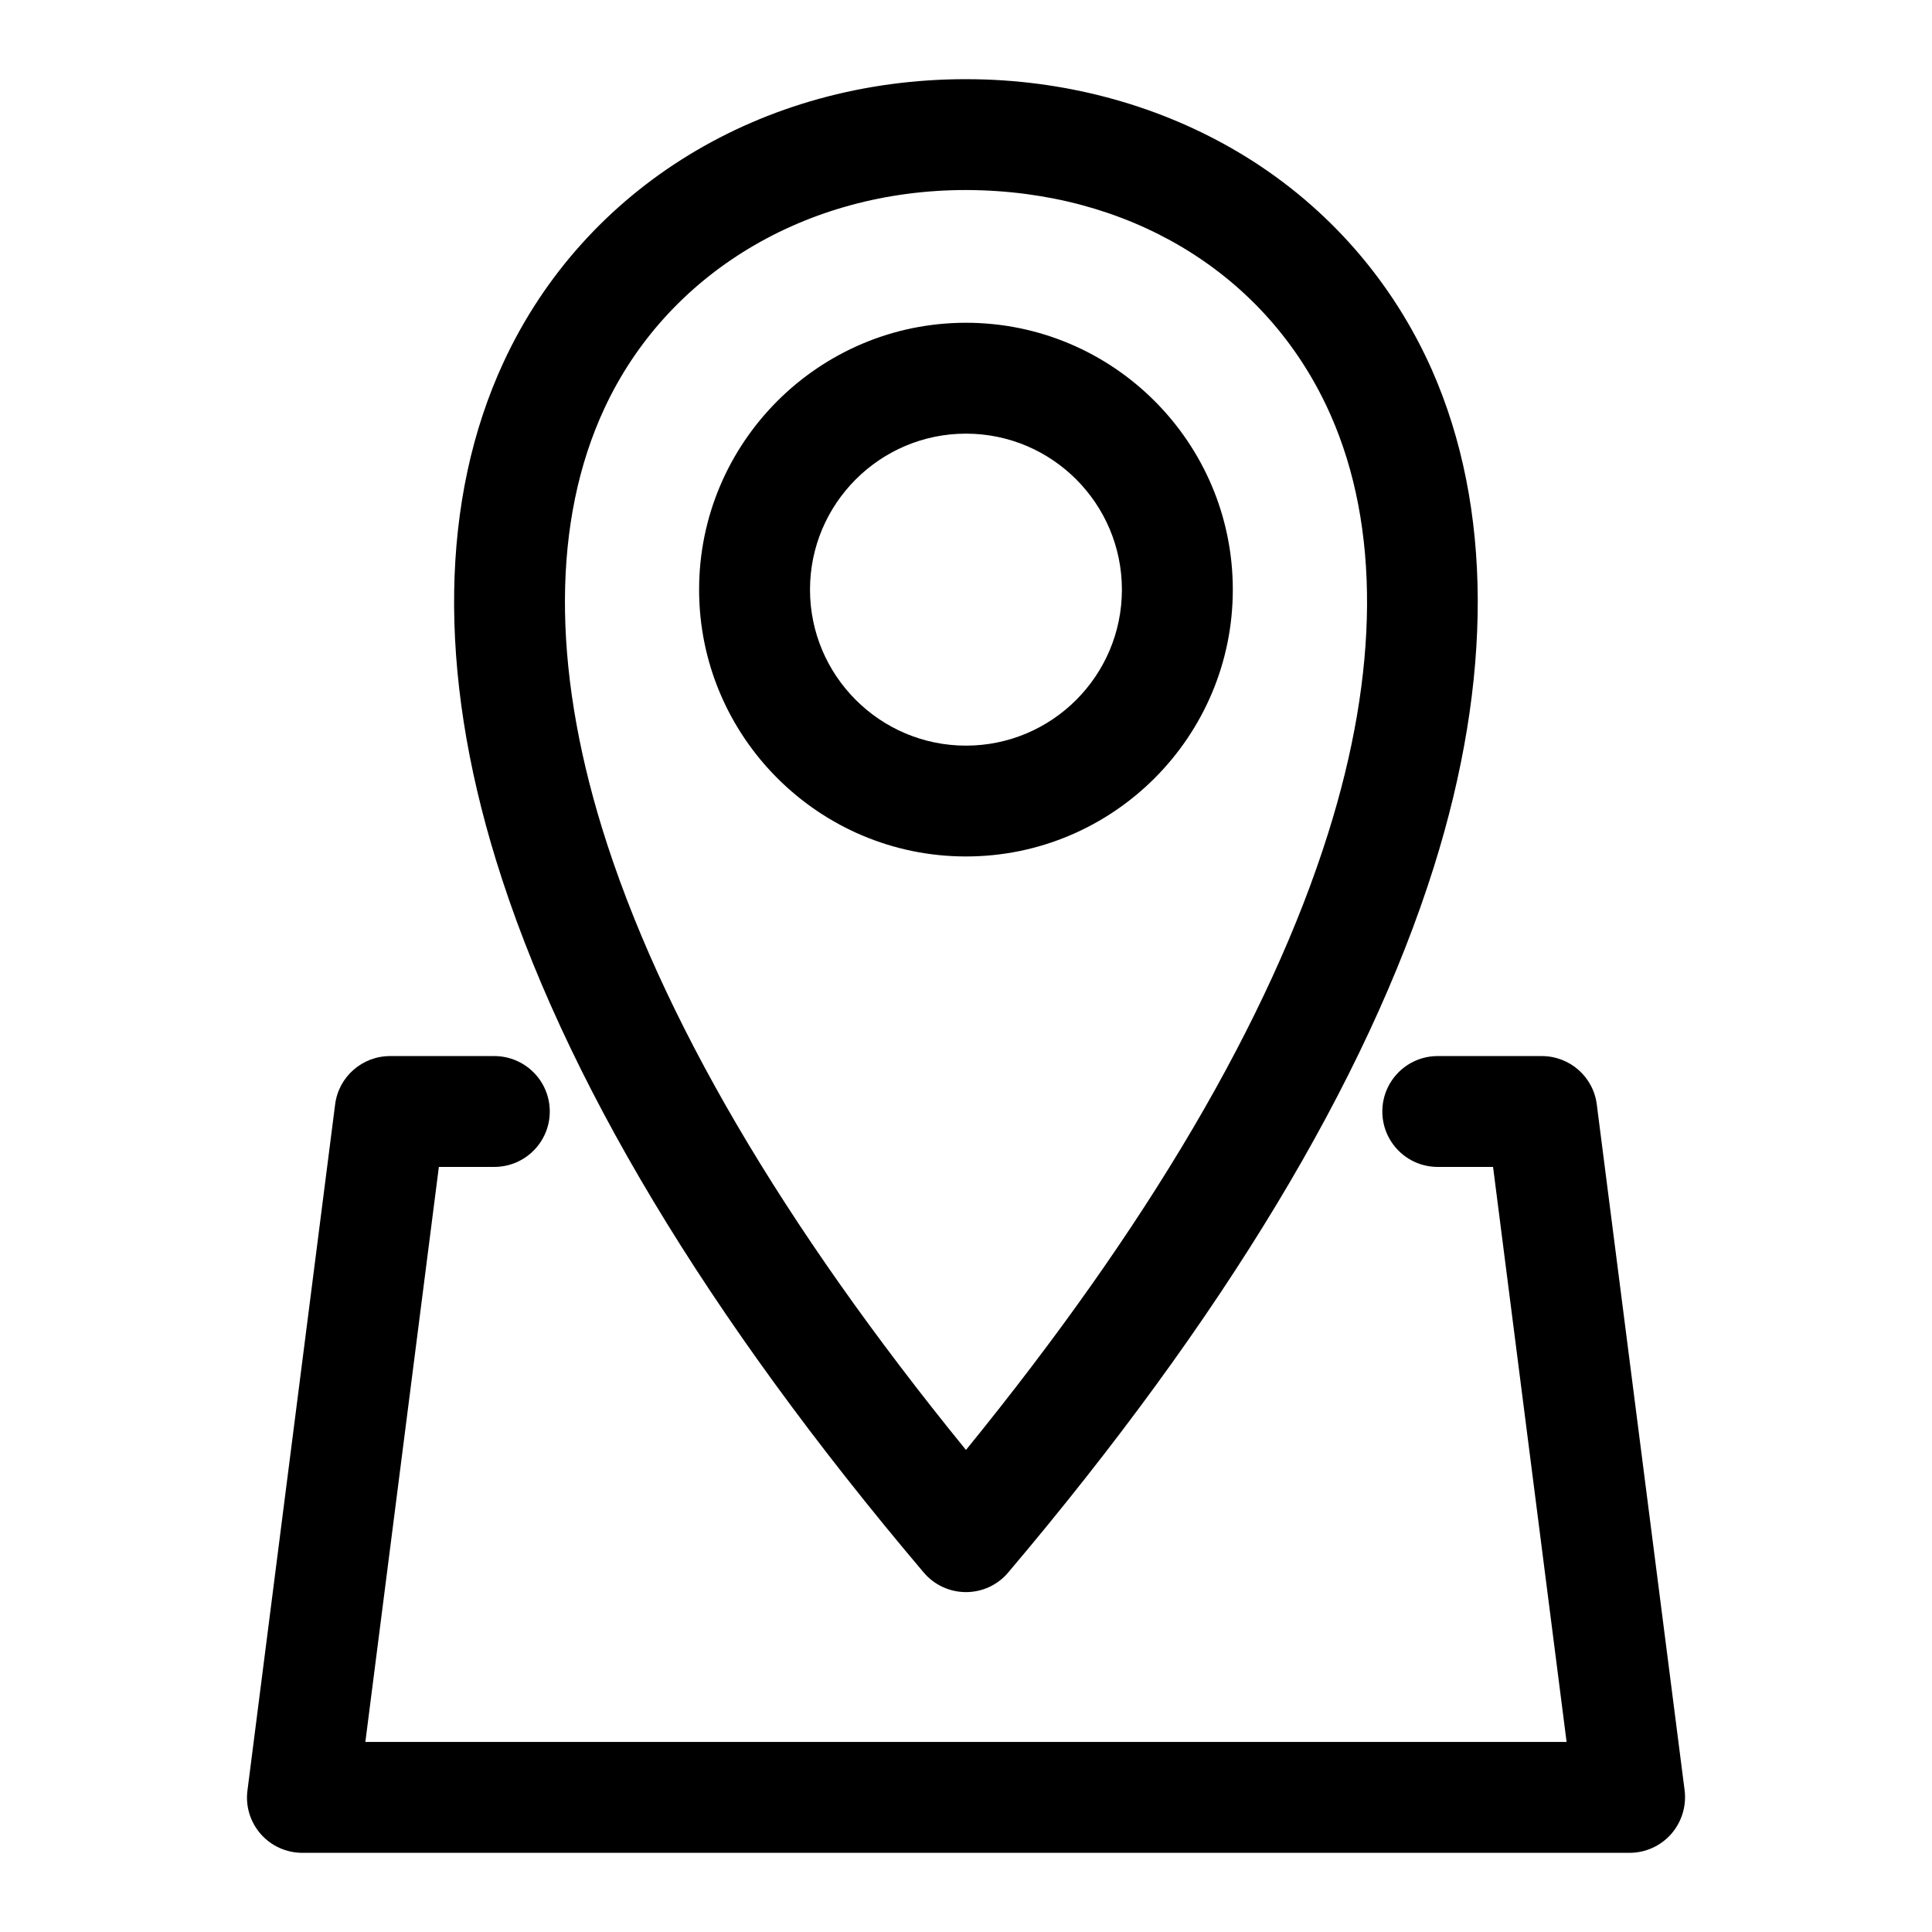 <?xml version="1.0" encoding="UTF-8"?>
<!-- Uploaded to: ICON Repo, www.svgrepo.com, Generator: ICON Repo Mixer Tools -->
<svg fill="#000000" width="800px" height="800px" version="1.1" viewBox="144 144 512 512" xmlns="http://www.w3.org/2000/svg">
 <path d="m586.88 630.03c-2.781 3.16-6.805 4.988-11.016 4.988h-351.75c-4.211 0-8.242-1.816-11.016-4.981-2.777-3.172-4.078-7.383-3.516-11.566l23.23-181.79c0.93-7.332 7.176-12.812 14.578-12.812h27.586c8.145 0 14.719 6.574 14.719 14.688 0 8.113-6.574 14.688-14.719 14.688h-14.672l-19.48 152.39h318.34l-19.488-152.39h-14.672c-8.098 0-14.672-6.574-14.672-14.688 0-8.113 6.57-14.688 14.672-14.688h27.582c7.406 0 13.652 5.481 14.578 12.812l23.281 181.78c0.516 4.18-0.781 8.395-3.559 11.566zm-282.74-377.73c-13.707 29.508-13.887 67.934-0.602 111.11 15.316 49.652 47.766 105.05 96.453 164.84 48.176-59.16 80.434-114.04 95.941-163.3 13.566-42.961 13.797-81.336 0.699-110.96-15.777-35.75-50.309-58.012-92.289-59.547-1.434-0.055-2.91-0.086-4.348-0.086-42.539 0.004-79.293 22.207-95.855 57.949zm84.645 308.42c2.777 3.301 6.894 5.203 11.203 5.203 4.348 0 8.426-1.902 11.203-5.203 56.977-67.324 94.926-130.22 112.79-186.95 15.684-49.879 15.504-95.398-0.469-131.65-10.414-23.52-27.492-43.09-49.383-56.602-20.223-12.465-43.965-19.535-68.73-20.441-1.805-0.062-3.606-0.098-5.414-0.098-54.102 0-101.08 28.723-122.51 74.949-16.805 36.211-17.5 81.898-1.996 132.12 17.637 57.184 55.723 120.66 113.3 188.67zm11.203-301.8c22.816 0 41.328 18.543 41.328 41.34 0 22.801-18.512 41.34-41.328 41.34-22.773 0-41.328-18.539-41.328-41.34 0-22.793 18.551-41.34 41.328-41.34zm0 112.05c-38.969 0-70.719-31.723-70.719-70.719 0-38.992 31.75-70.715 70.719-70.715 39.02 0 70.719 31.719 70.719 70.715s-31.699 70.719-70.719 70.719z" fill-rule="evenodd"/>
</svg>